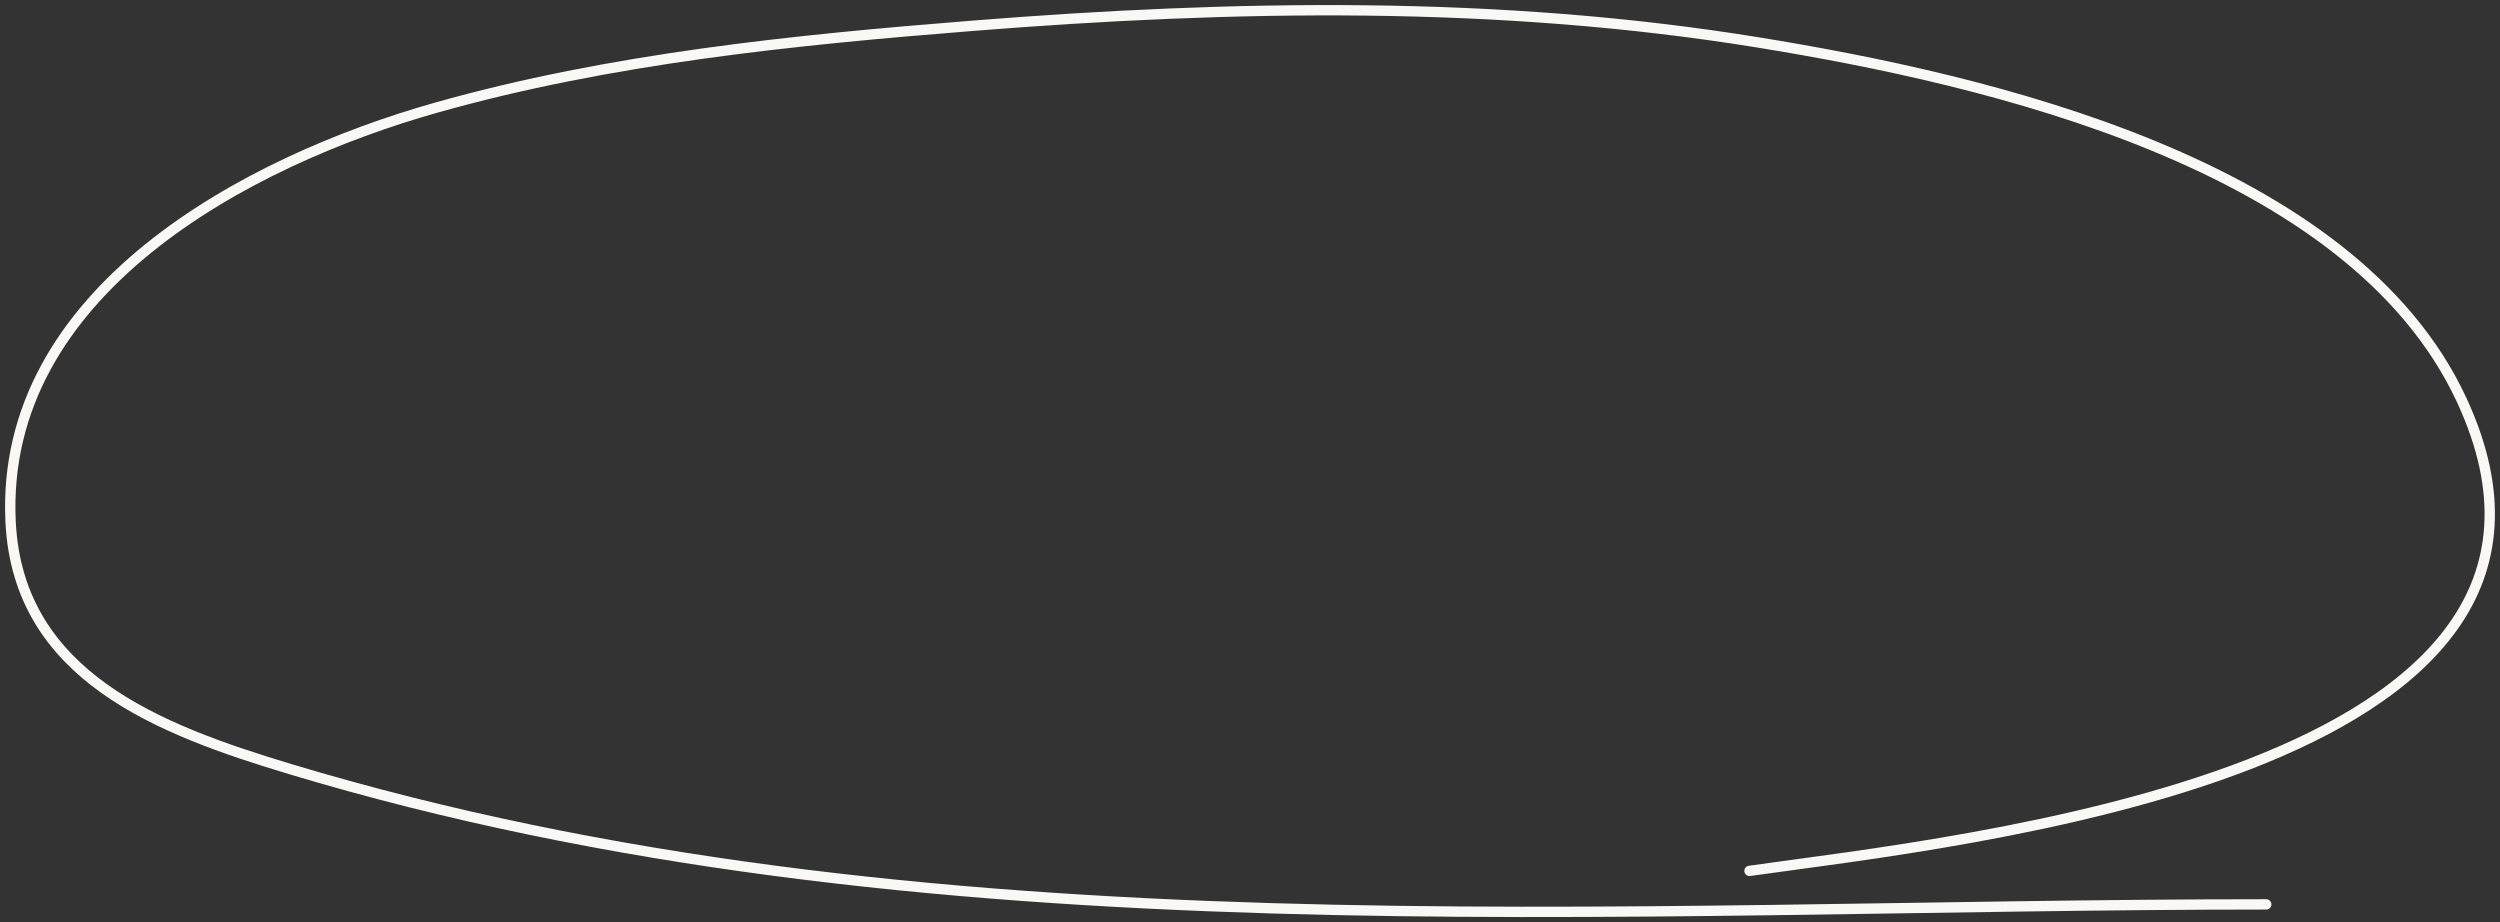 <?xml version="1.0" encoding="UTF-8"?> <svg xmlns="http://www.w3.org/2000/svg" width="244" height="90" viewBox="0 0 244 90" fill="none"><rect x="0" y="0" width="244" height="90" fill="#333333" stroke="none"/><path d="M221.187 88.268C157.423 88.268 90.115 93.681 28.328 75.065C15.584 71.225 1.782 66.016 1.037 50.96C-0.074 28.483 24.093 15.724 42.583 10.503C59.561 5.708 77.515 3.897 95.031 2.508C120.571 0.482 146.24 0.024 171.602 4.143C193.918 7.768 229.516 15.898 240.254 39.029C257.175 75.48 191.191 82.094 170.749 84.998" stroke="#FAF8F5" stroke-width="1.009" stroke-linecap="round"></path></svg> 